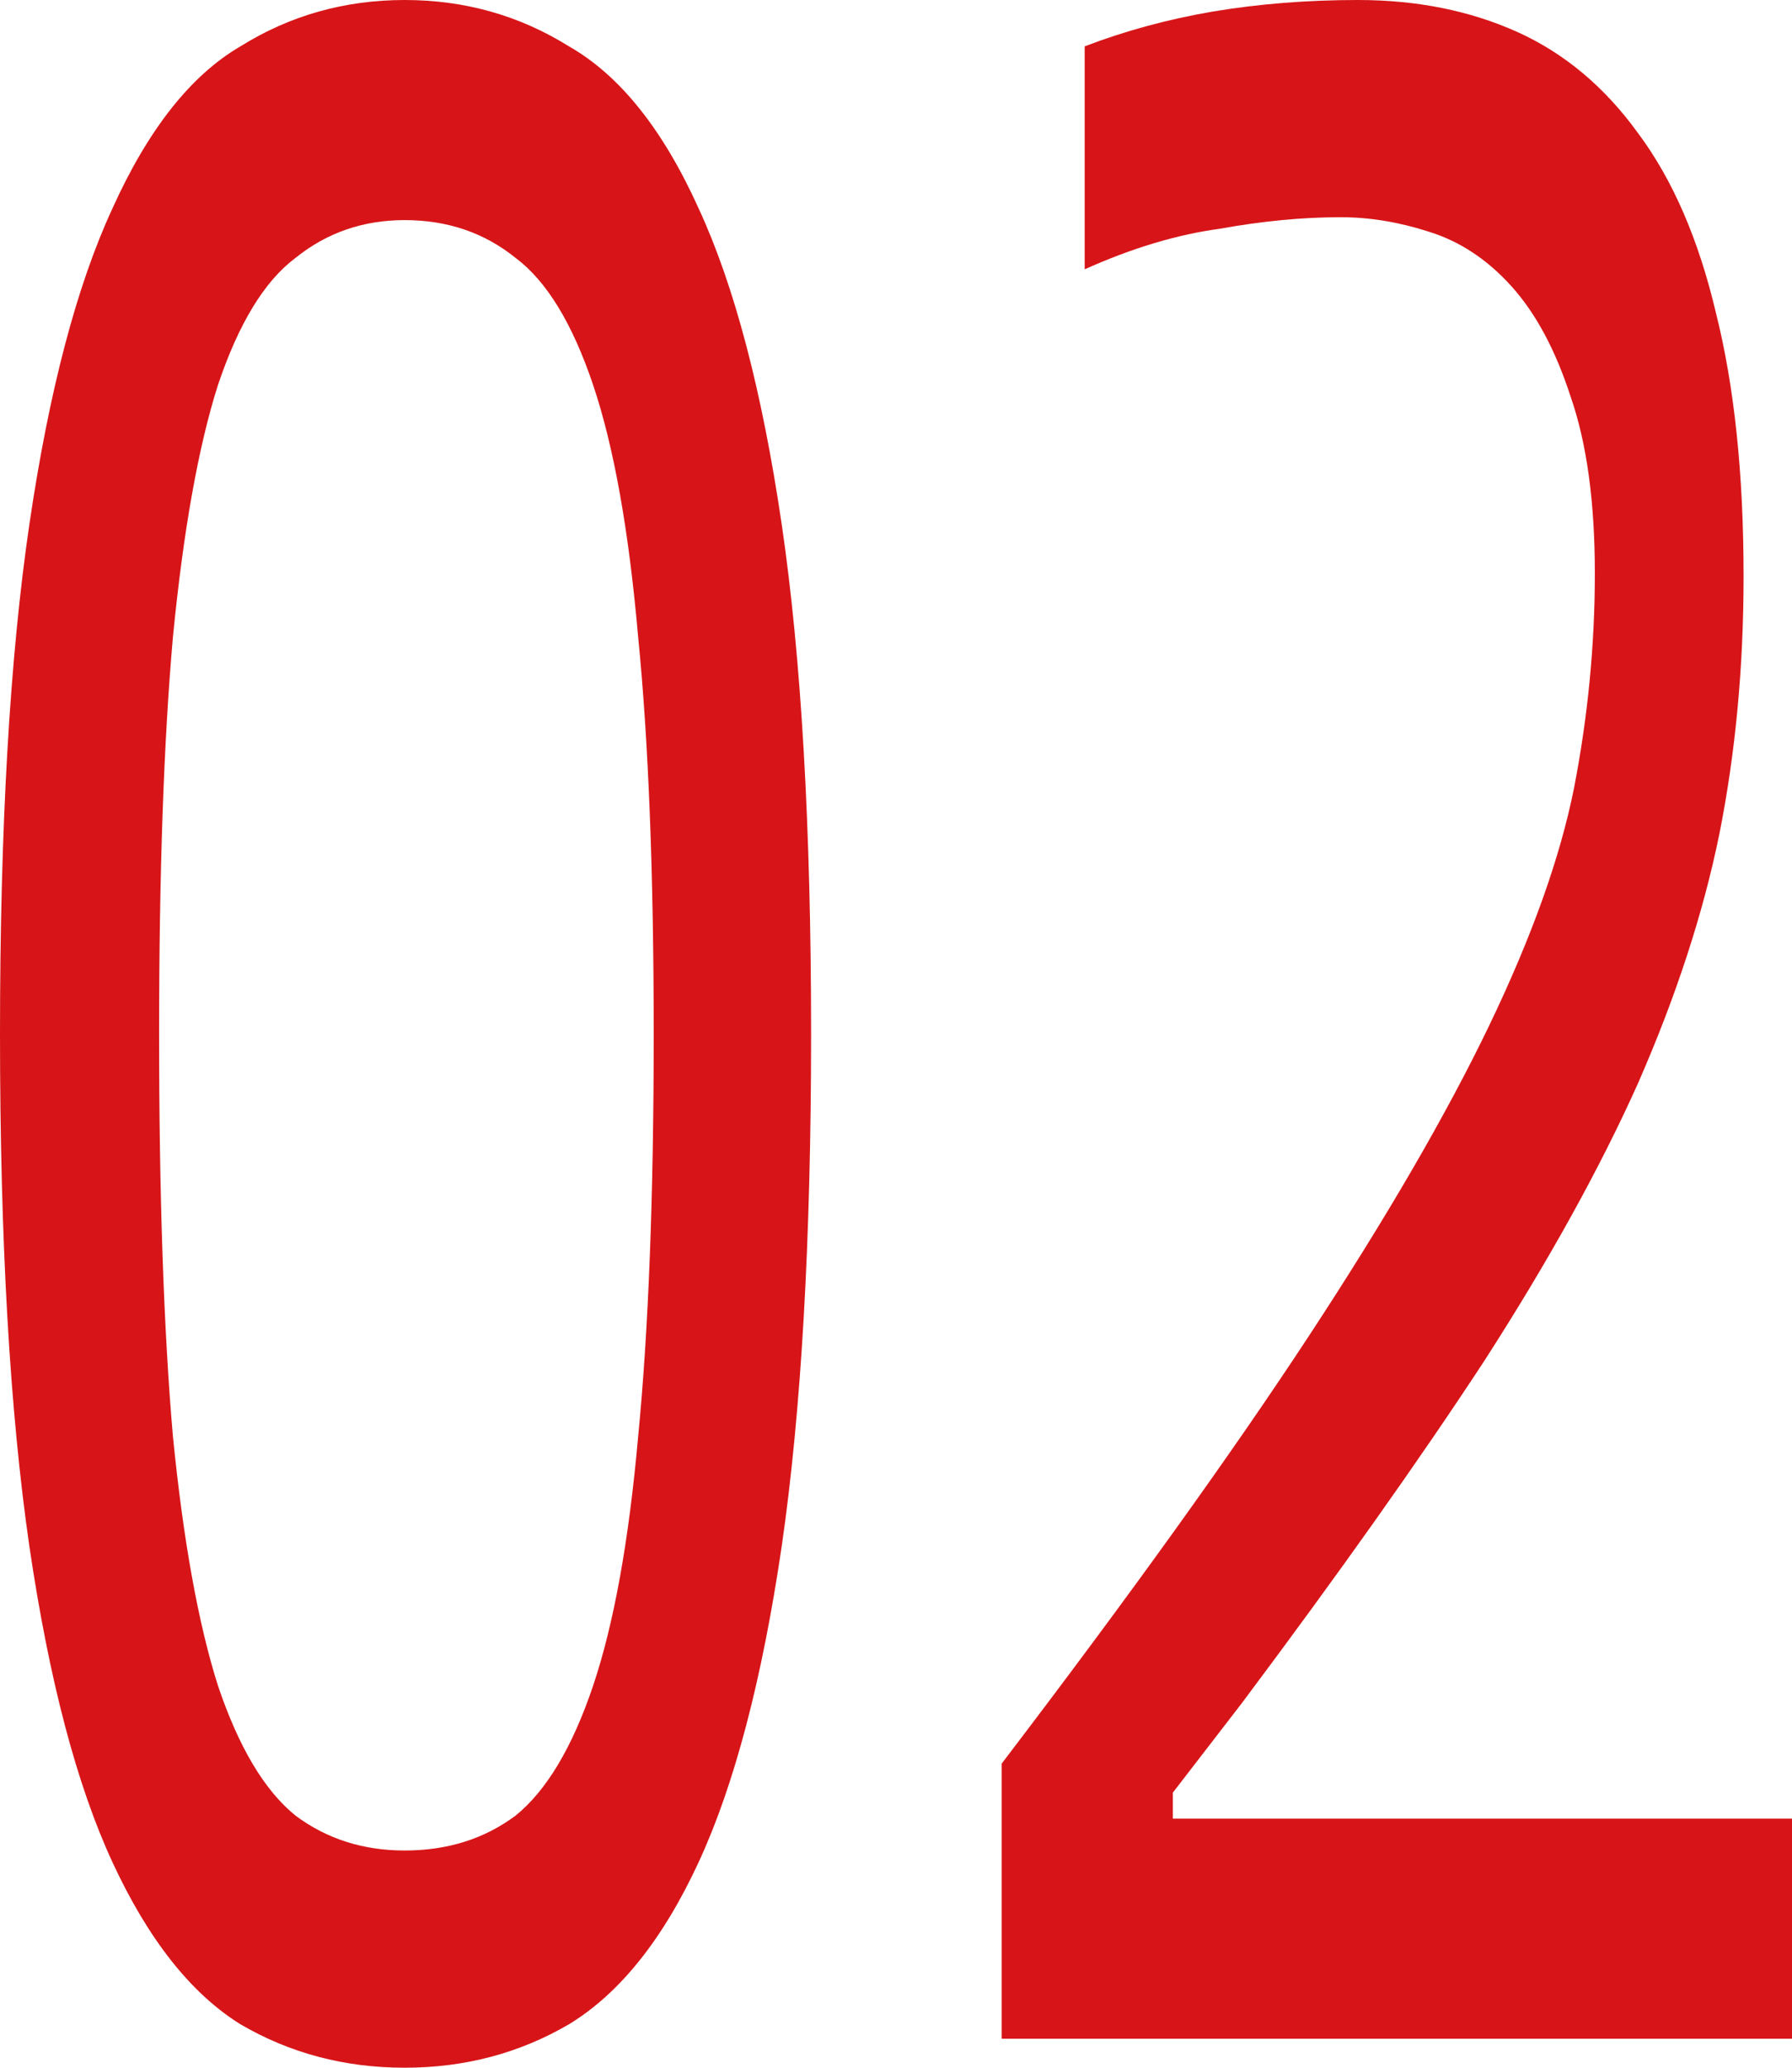 <svg width="52" height="60" viewBox="0 0 52 60" fill="none" xmlns="http://www.w3.org/2000/svg">
<path d="M11.743 60C10.003 60 8.414 59.58 6.976 58.739C5.537 57.843 4.299 56.275 3.262 54.034C2.225 51.793 1.422 48.739 0.853 44.874C0.284 40.952 0 35.994 0 30C0 24.006 0.284 19.076 0.853 15.21C1.422 11.345 2.225 8.291 3.262 6.05C4.299 3.753 5.537 2.185 6.976 1.345C8.414 0.448 10.003 0 11.743 0C13.483 0 15.072 0.448 16.51 1.345C17.983 2.185 19.237 3.753 20.274 6.05C21.311 8.291 22.114 11.345 22.683 15.21C23.252 19.076 23.536 24.006 23.536 30C23.536 35.994 23.252 40.952 22.683 44.874C22.114 48.739 21.311 51.793 20.274 54.034C19.237 56.275 17.983 57.843 16.51 58.739C15.072 59.58 13.483 60 11.743 60ZM11.743 53.697C12.981 53.697 14.051 53.361 14.955 52.689C15.858 51.961 16.611 50.7 17.213 48.908C17.815 47.115 18.25 44.706 18.518 41.681C18.819 38.599 18.969 34.706 18.969 30C18.969 25.35 18.819 21.513 18.518 18.487C18.25 15.406 17.815 12.969 17.213 11.177C16.611 9.384 15.858 8.151 14.955 7.479C14.051 6.751 12.981 6.387 11.743 6.387C10.539 6.387 9.485 6.751 8.581 7.479C7.678 8.151 6.925 9.384 6.323 11.177C5.754 12.969 5.319 15.406 5.018 18.487C4.751 21.513 4.617 25.35 4.617 30C4.617 34.706 4.751 38.599 5.018 41.681C5.319 44.706 5.754 47.115 6.323 48.908C6.925 50.7 7.678 51.961 8.581 52.689C9.485 53.361 10.539 53.697 11.743 53.697Z" fill="#D71518"/>
<path d="M29.066 51.176C32.78 46.303 35.757 42.157 37.999 38.739C40.24 35.322 41.98 32.325 43.218 29.748C44.456 27.171 45.275 24.874 45.677 22.857C46.078 20.784 46.279 18.712 46.279 16.639C46.279 14.566 46.045 12.857 45.577 11.513C45.142 10.168 44.573 9.104 43.87 8.319C43.168 7.535 42.365 7.003 41.461 6.723C40.592 6.443 39.739 6.303 38.902 6.303C37.798 6.303 36.627 6.415 35.389 6.639C34.151 6.807 32.847 7.199 31.475 7.815V1.345C32.646 0.896 33.884 0.56 35.188 0.336C36.527 0.112 37.932 0 39.404 0C41.11 0 42.649 0.308 44.021 0.924C45.392 1.541 46.563 2.521 47.534 3.866C48.537 5.21 49.29 6.947 49.792 9.076C50.327 11.204 50.595 13.754 50.595 16.723C50.595 19.356 50.361 21.849 49.892 24.202C49.424 26.499 48.638 28.908 47.534 31.429C46.43 33.894 44.941 36.583 43.067 39.496C41.194 42.353 38.852 45.658 36.042 49.412L34.034 52.017V52.773H52V59.16H29.066V51.176Z" fill="#D71518"/>
</svg>
